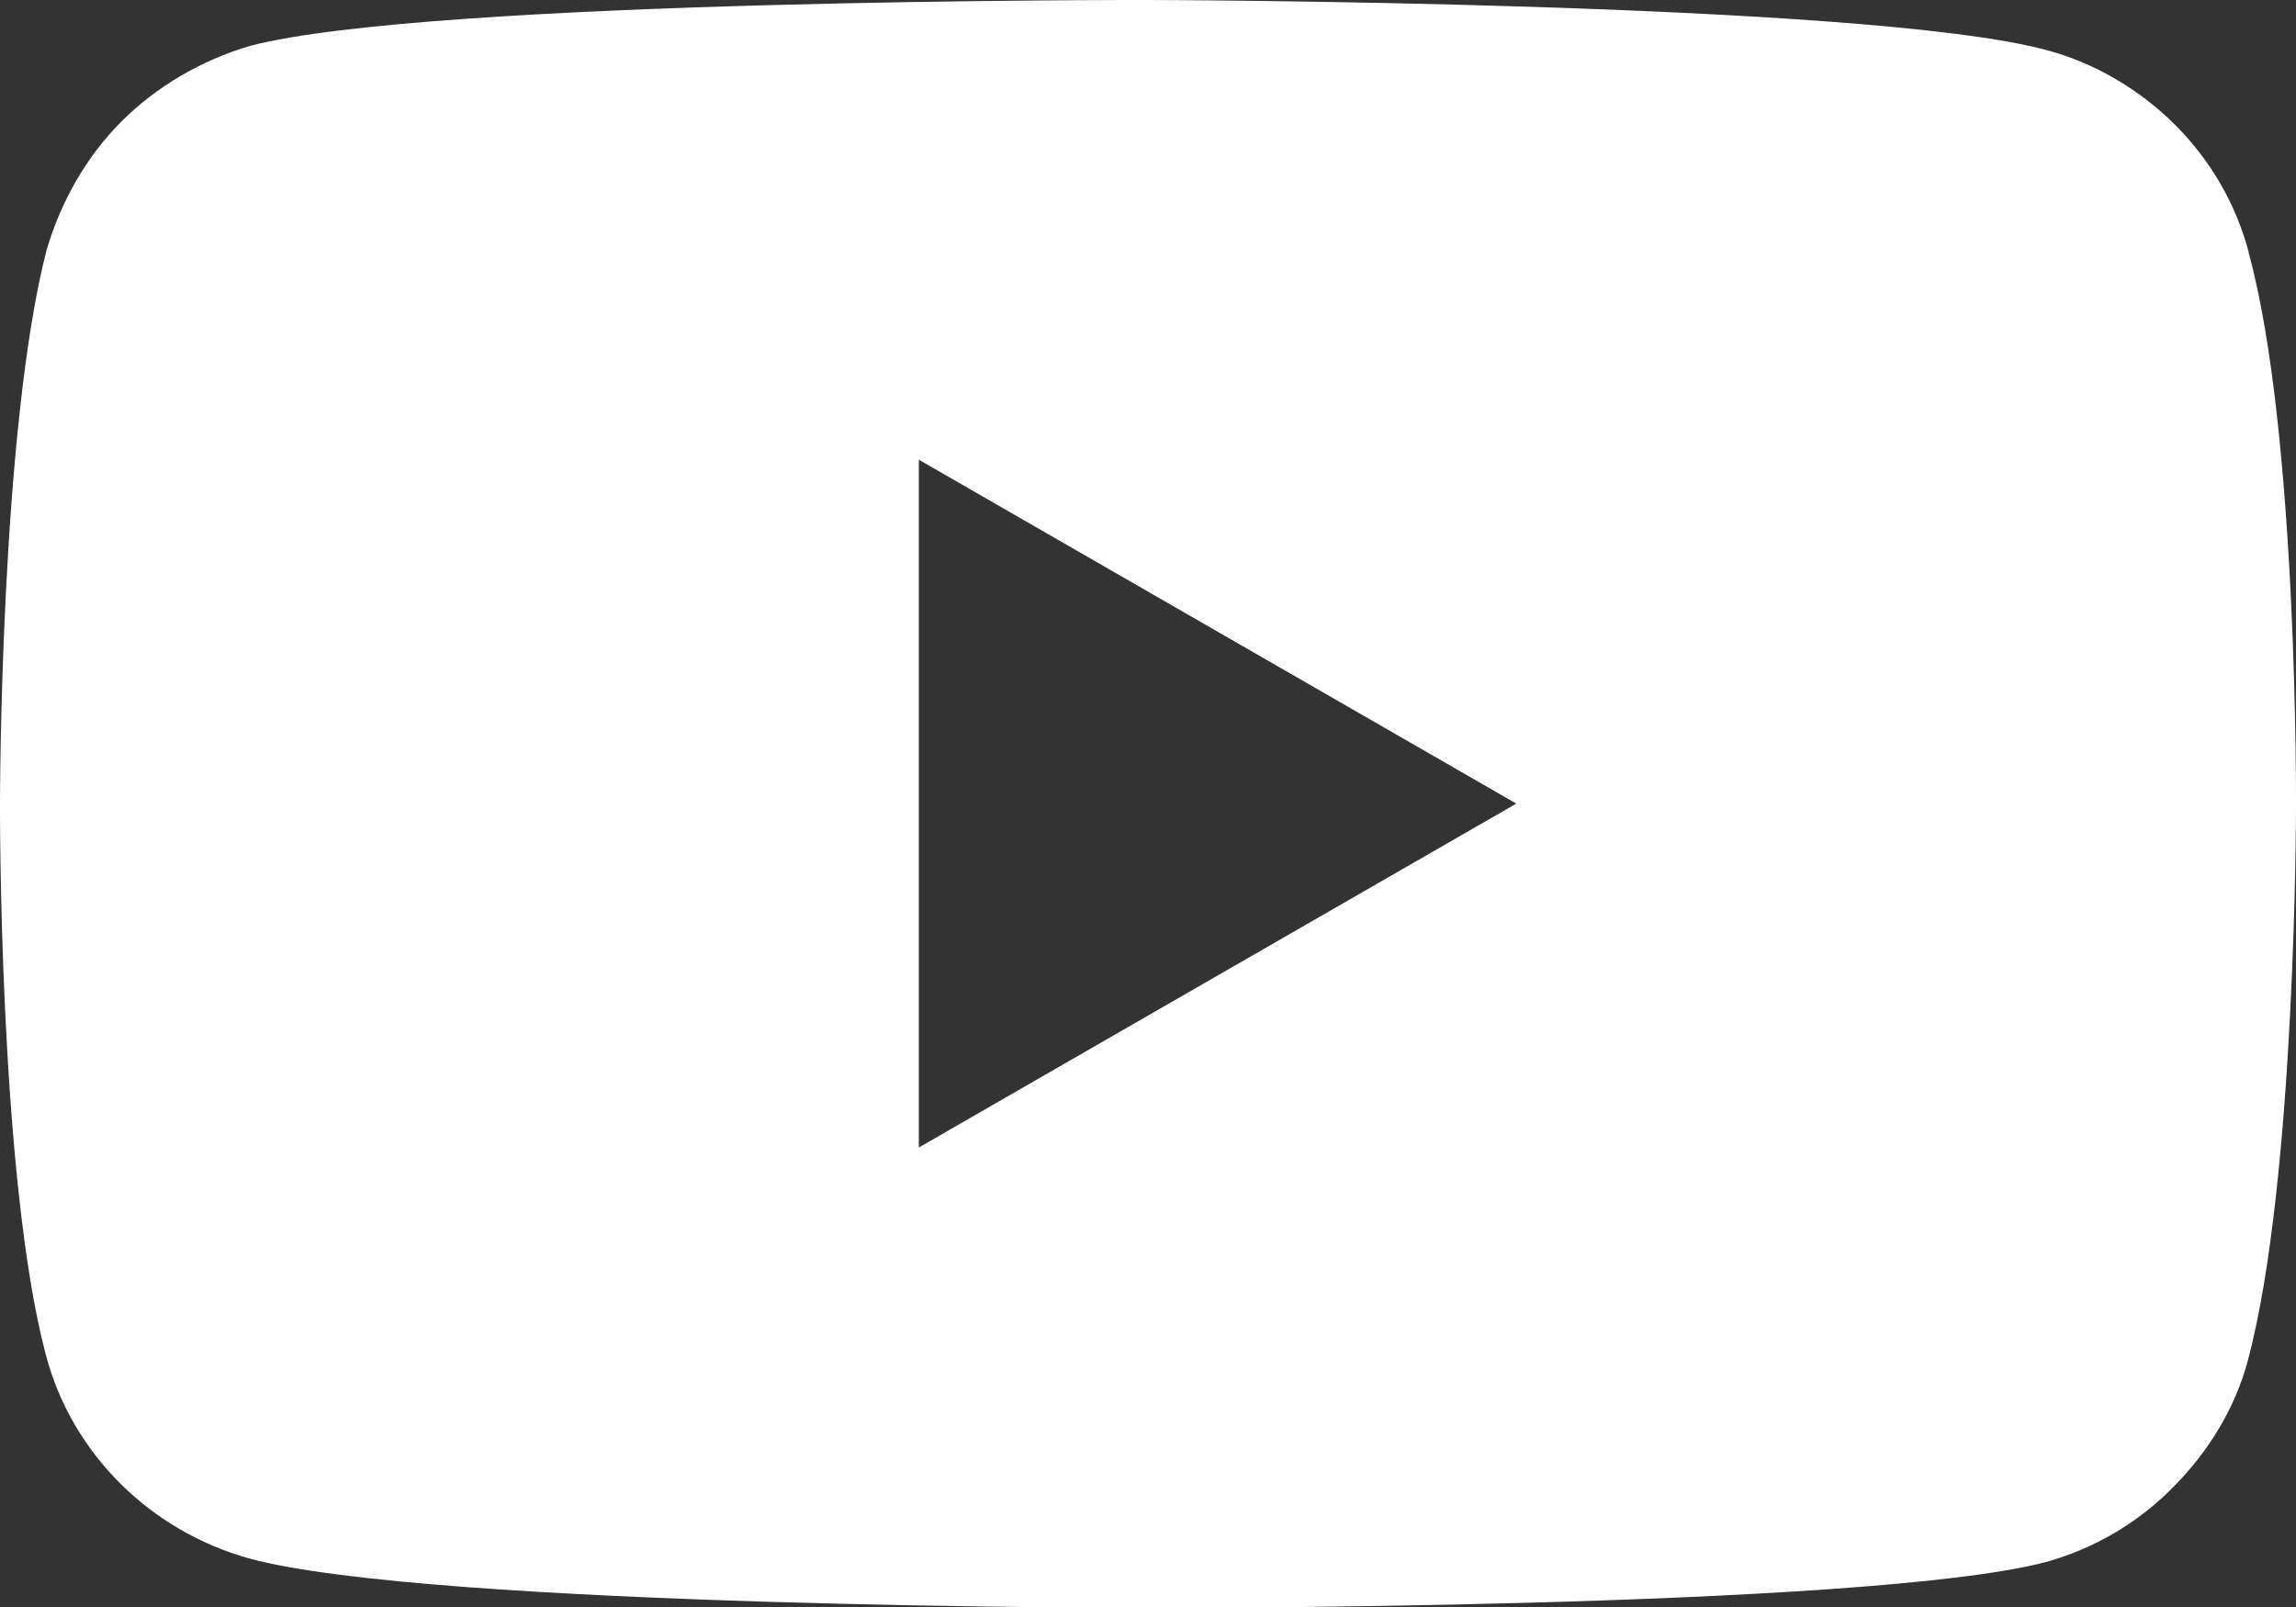 <?xml version="1.0" encoding="UTF-8"?><svg id="Layer_2" xmlns="http://www.w3.org/2000/svg" viewBox="0 0 32.51 22.76"><rect x="0" y="0" width="32.51" height="22.76" fill="#333333" stroke="none"/><defs><style>.cls-1{fill:#fff;}</style></defs><g id="Main_layers"><path class="cls-1" d="M31.84,3.57c-.18-.68-.54-1.3-1.04-1.8-.5-.5-1.14-.88-1.82-1.06C26.45,.02,16.26,0,16.26,0,16.26,0,6.09-.02,3.54,.65c-.68,.2-1.32,.57-1.82,1.07-.5,.5-.86,1.14-1.06,1.82C0,6.09,0,11.37,0,11.37,0,11.37-.02,16.67,.65,19.19c.37,1.4,1.48,2.49,2.88,2.88,2.57,.7,12.72,.7,12.72,.7,0,0,10.17,.02,12.72-.65,.68-.19,1.3-.55,1.8-1.06,.5-.5,.88-1.12,1.06-1.8,.68-2.55,.68-7.83,.68-7.83,0,0,.03-5.3-.67-7.85ZM13.01,16.26V6.51l8.46,4.87-8.46,4.87Z"/></g></svg>